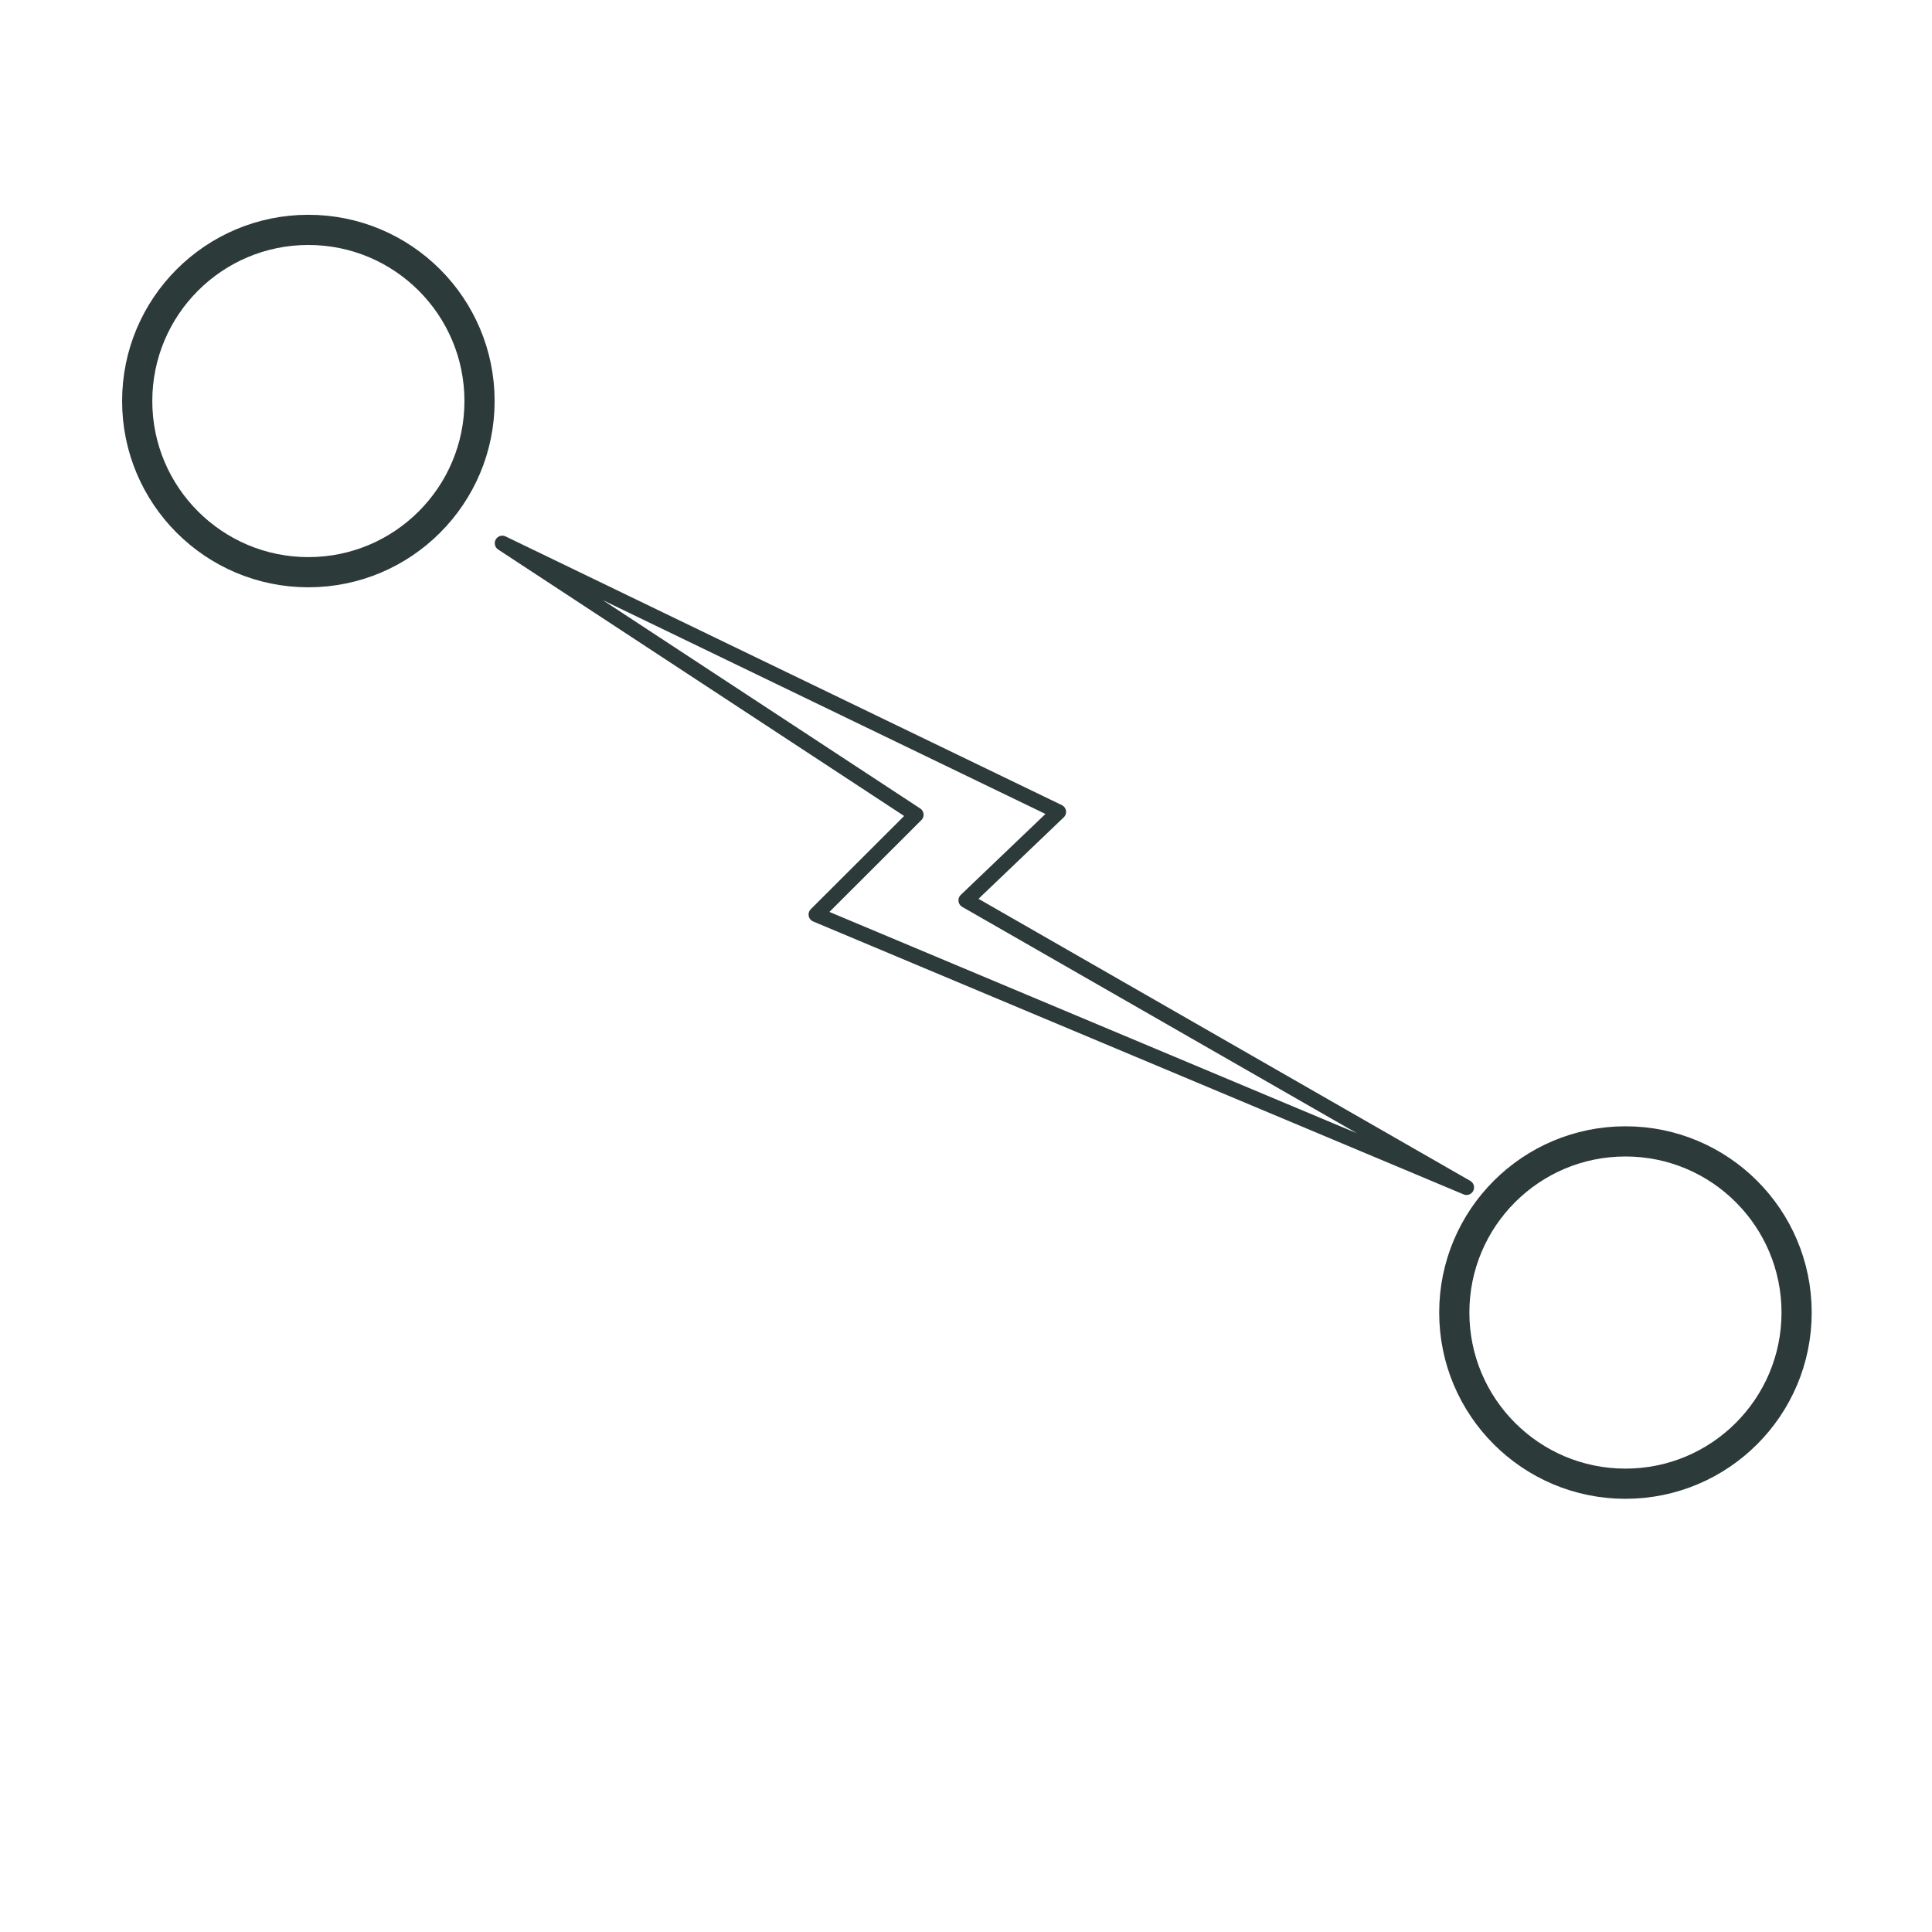 <svg xmlns="http://www.w3.org/2000/svg" viewBox="0 0 128 128"><g id="Pont_pont"><circle cx="20.43" cy="26.57" r="11.34" style="fill:none;stroke:#2d3a3a;stroke-miterlimit:10;stroke-width:2px"/><circle cx="107.69" cy="86.96" r="11.34" style="fill:none;stroke:#2d3a3a;stroke-miterlimit:10;stroke-width:2px"/><polygon points="33.28 35.99 70.13 53.79 64 59.65 97.16 78.67 54.07 60.59 60.69 53.98 33.28 35.99" style="fill:none;stroke:#2d3a3a;stroke-linecap:round;stroke-linejoin:round"/></g></svg>